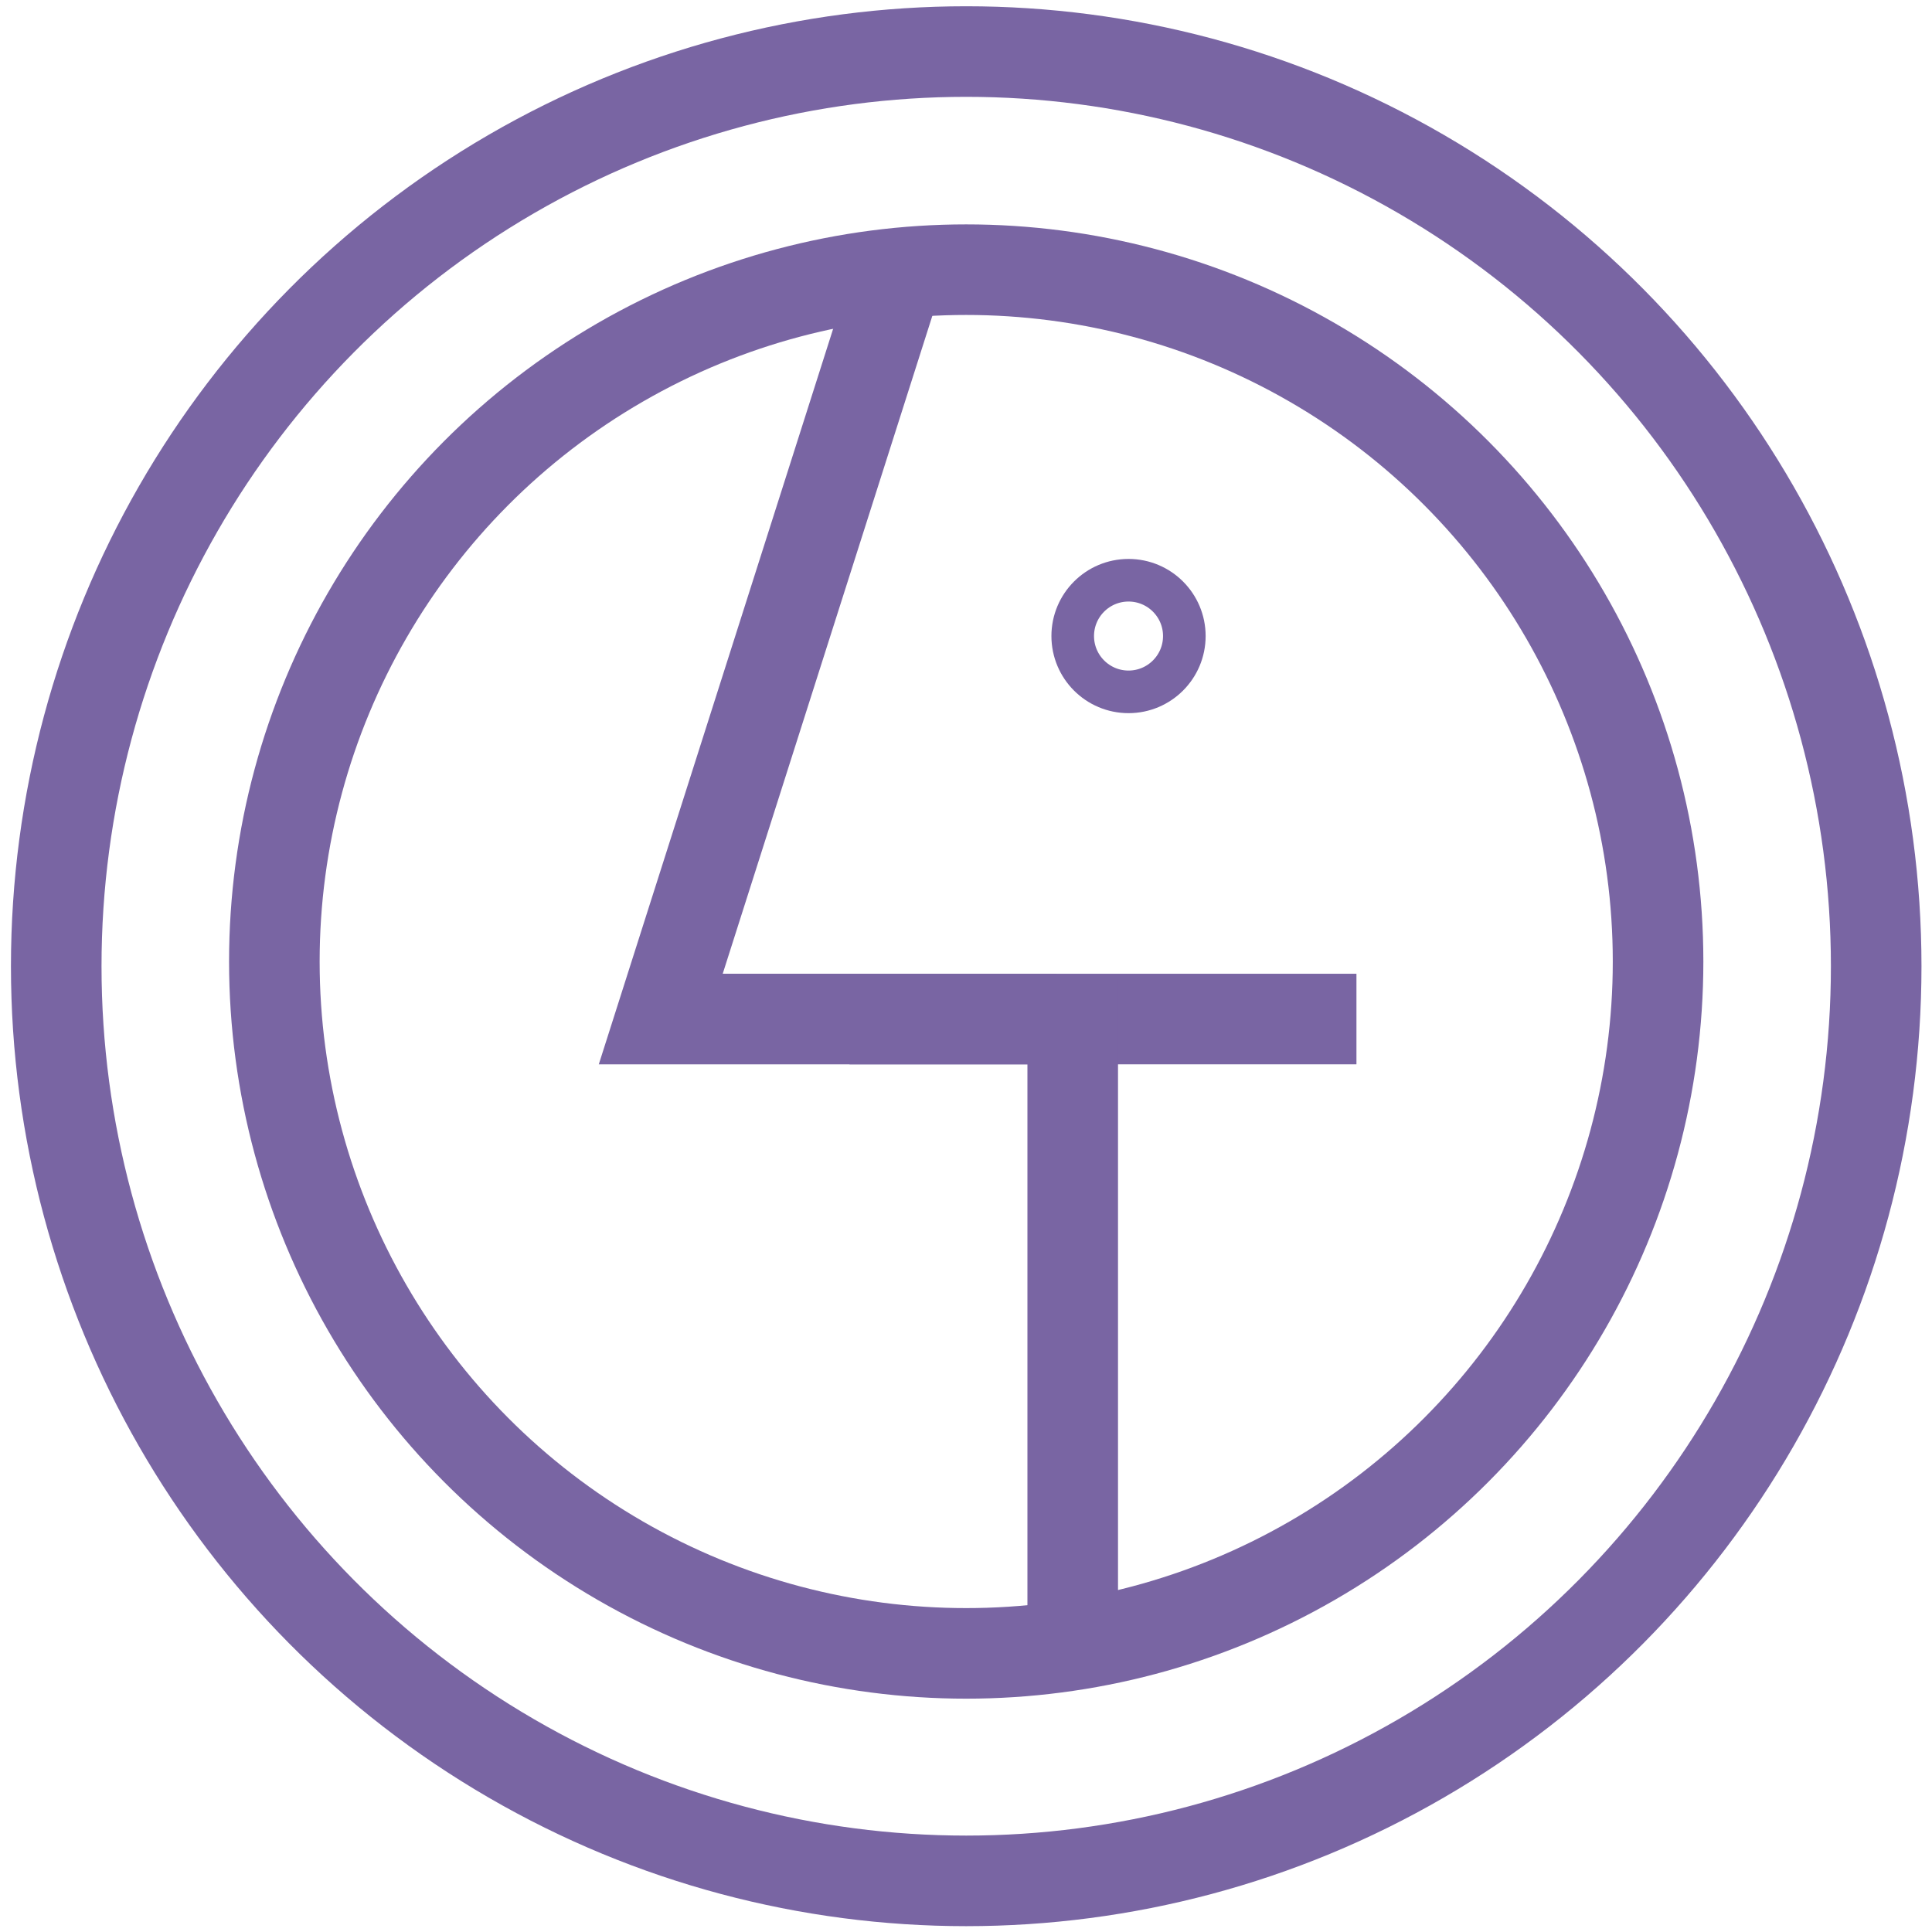 <?xml version="1.0" encoding="utf-8"?>
<!-- Generator: Adobe Illustrator 26.0.0, SVG Export Plug-In . SVG Version: 6.00 Build 0)  -->
<svg version="1.1" id="图层_1" xmlns="http://www.w3.org/2000/svg" xmlns:xlink="http://www.w3.org/1999/xlink" x="0px" y="0px"
	 viewBox="0 0 45.35 45.35" style="enable-background:new 0 0 45.35 45.35;" xml:space="preserve">
<style type="text/css">
	.st0{fill-rule:evenodd;clip-rule:evenodd;fill:none;stroke:#7965A3;stroke-width:2.126;stroke-miterlimit:10;}
	.st1{fill-rule:evenodd;clip-rule:evenodd;fill:none;stroke:#7965A3;stroke-miterlimit:10;}
</style>
<line class="st0" x1="19.94" y1="23.92" x2="31.84" y2="23.92"/>
<line class="st0" x1="25.18" y1="39.32" x2="25.18" y2="22.98"/>
<polyline class="st0" points="21.14,6.25 15.51,23.92 24.81,23.92 "/>
<ellipse class="st0" cx="22.68" cy="22.68" rx="21.36" ry="21.47"/>
<circle class="st0" cx="22.68" cy="22.57" r="16.24"/>
<circle class="st1" cx="26.49" cy="14.93" r="1.31"/>
</svg>
